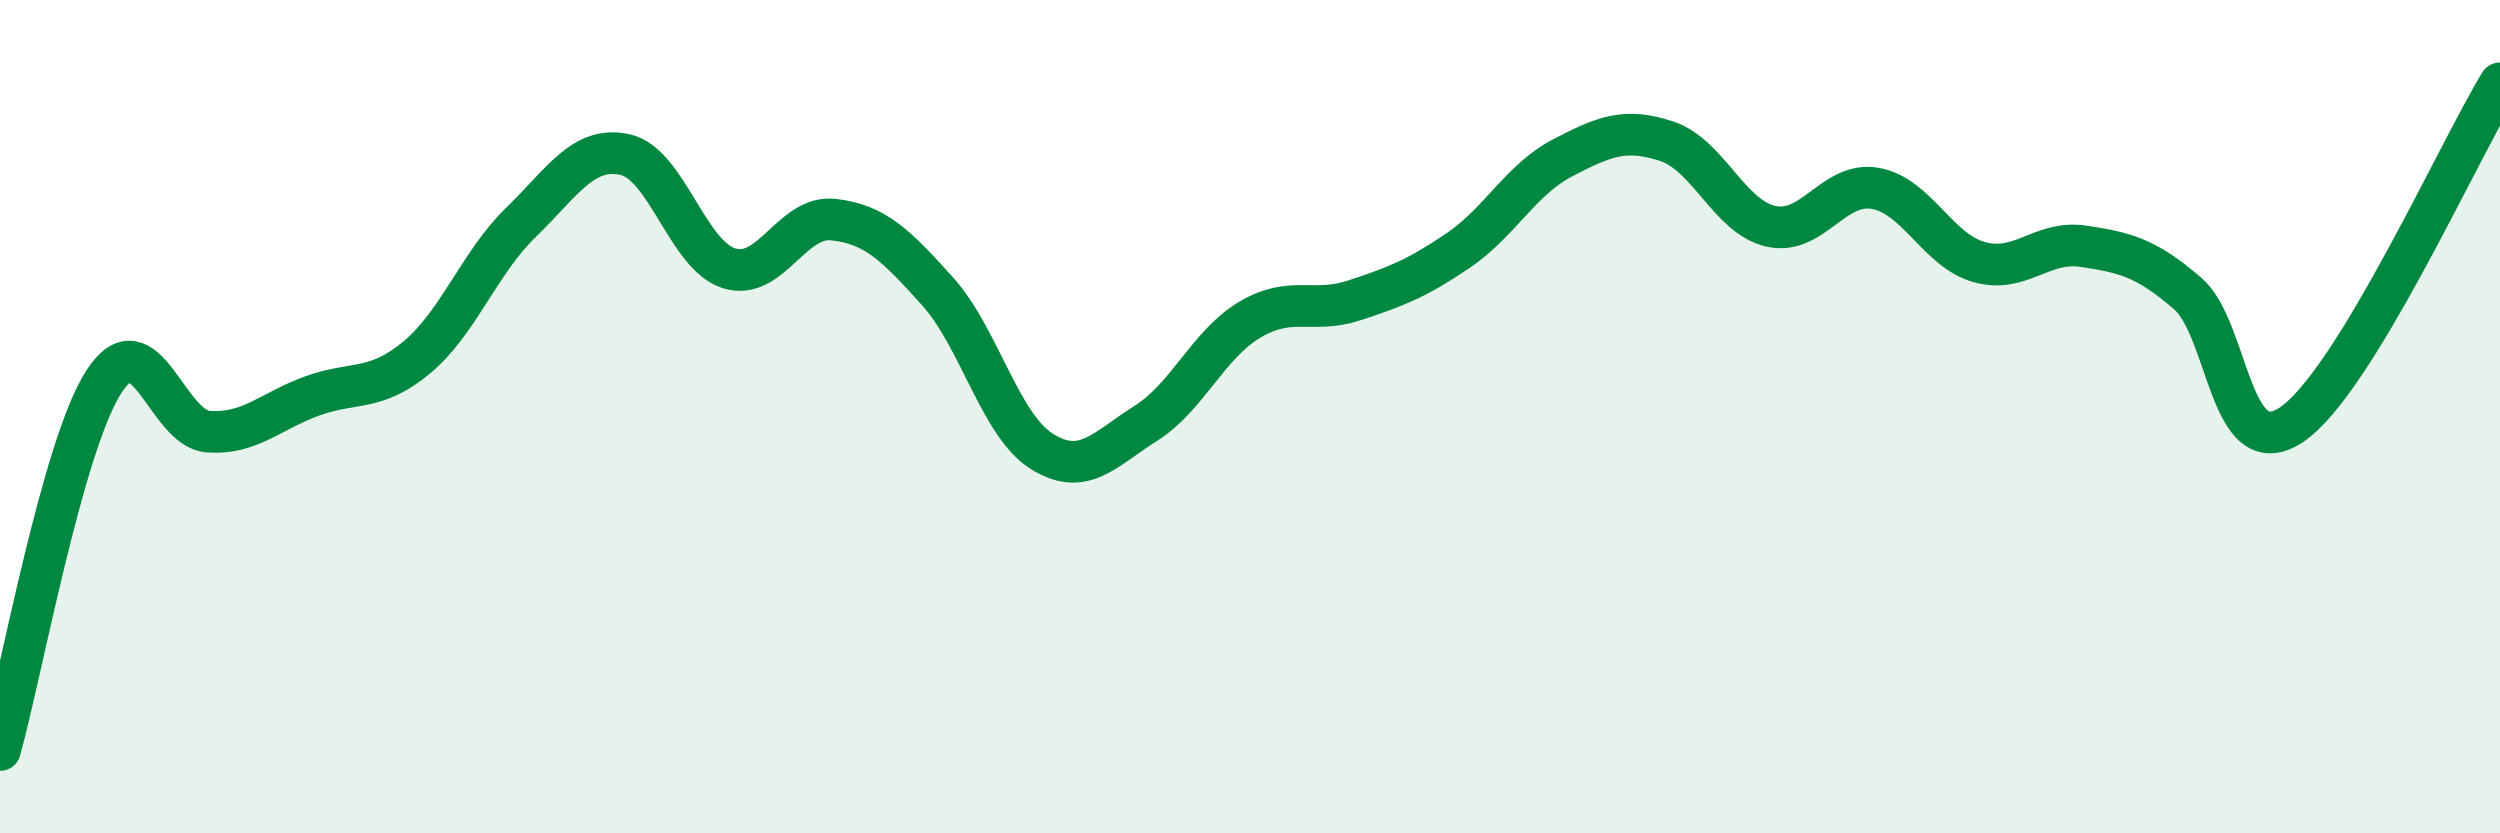 
    <svg width="60" height="20" viewBox="0 0 60 20" xmlns="http://www.w3.org/2000/svg">
      <path
        d="M 0,18 C 0.5,16.23 1.5,10.68 2.5,9.15 C 3.5,7.62 4,10.29 5,10.36 C 6,10.43 6.5,9.86 7.5,9.5 C 8.5,9.14 9,9.41 10,8.58 C 11,7.75 11.5,6.31 12.5,5.34 C 13.5,4.37 14,3.49 15,3.71 C 16,3.93 16.5,6.13 17.5,6.44 C 18.5,6.75 19,5.16 20,5.27 C 21,5.38 21.5,5.88 22.5,6.99 C 23.5,8.1 24,10.2 25,10.83 C 26,11.46 26.5,10.79 27.5,10.16 C 28.5,9.53 29,8.26 30,7.67 C 31,7.08 31.5,7.54 32.5,7.21 C 33.5,6.88 34,6.69 35,6.01 C 36,5.33 36.5,4.31 37.5,3.79 C 38.5,3.27 39,3.06 40,3.39 C 41,3.72 41.5,5.2 42.5,5.43 C 43.5,5.66 44,4.35 45,4.52 C 46,4.69 46.5,6.01 47.5,6.29 C 48.5,6.57 49,5.76 50,5.91 C 51,6.06 51.5,6.18 52.5,7.04 C 53.5,7.9 53.5,11.2 55,10.19 C 56.5,9.18 59,3.64 60,2L60 20L0 20Z"
        fill="#008740"
        opacity="0.1"
        stroke-linecap="round"
        stroke-linejoin="round"
      />
      <path
        d="M 0,18 C 0.5,16.23 1.5,10.68 2.5,9.15 C 3.5,7.62 4,10.29 5,10.36 C 6,10.43 6.5,9.86 7.5,9.5 C 8.5,9.14 9,9.41 10,8.58 C 11,7.75 11.5,6.31 12.5,5.34 C 13.5,4.37 14,3.49 15,3.71 C 16,3.93 16.5,6.13 17.5,6.44 C 18.5,6.75 19,5.16 20,5.27 C 21,5.38 21.5,5.88 22.5,6.99 C 23.5,8.1 24,10.2 25,10.83 C 26,11.46 26.5,10.79 27.5,10.16 C 28.5,9.53 29,8.26 30,7.67 C 31,7.08 31.5,7.54 32.5,7.21 C 33.5,6.88 34,6.69 35,6.01 C 36,5.33 36.5,4.31 37.5,3.79 C 38.5,3.27 39,3.06 40,3.39 C 41,3.72 41.5,5.2 42.5,5.43 C 43.5,5.66 44,4.35 45,4.52 C 46,4.69 46.5,6.01 47.5,6.29 C 48.5,6.57 49,5.76 50,5.91 C 51,6.06 51.5,6.18 52.5,7.04 C 53.5,7.9 53.5,11.2 55,10.19 C 56.5,9.18 59,3.64 60,2"
        stroke="#008740"
        stroke-width="1"
        fill="none"
        stroke-linecap="round"
        stroke-linejoin="round"
      />
    </svg>
  